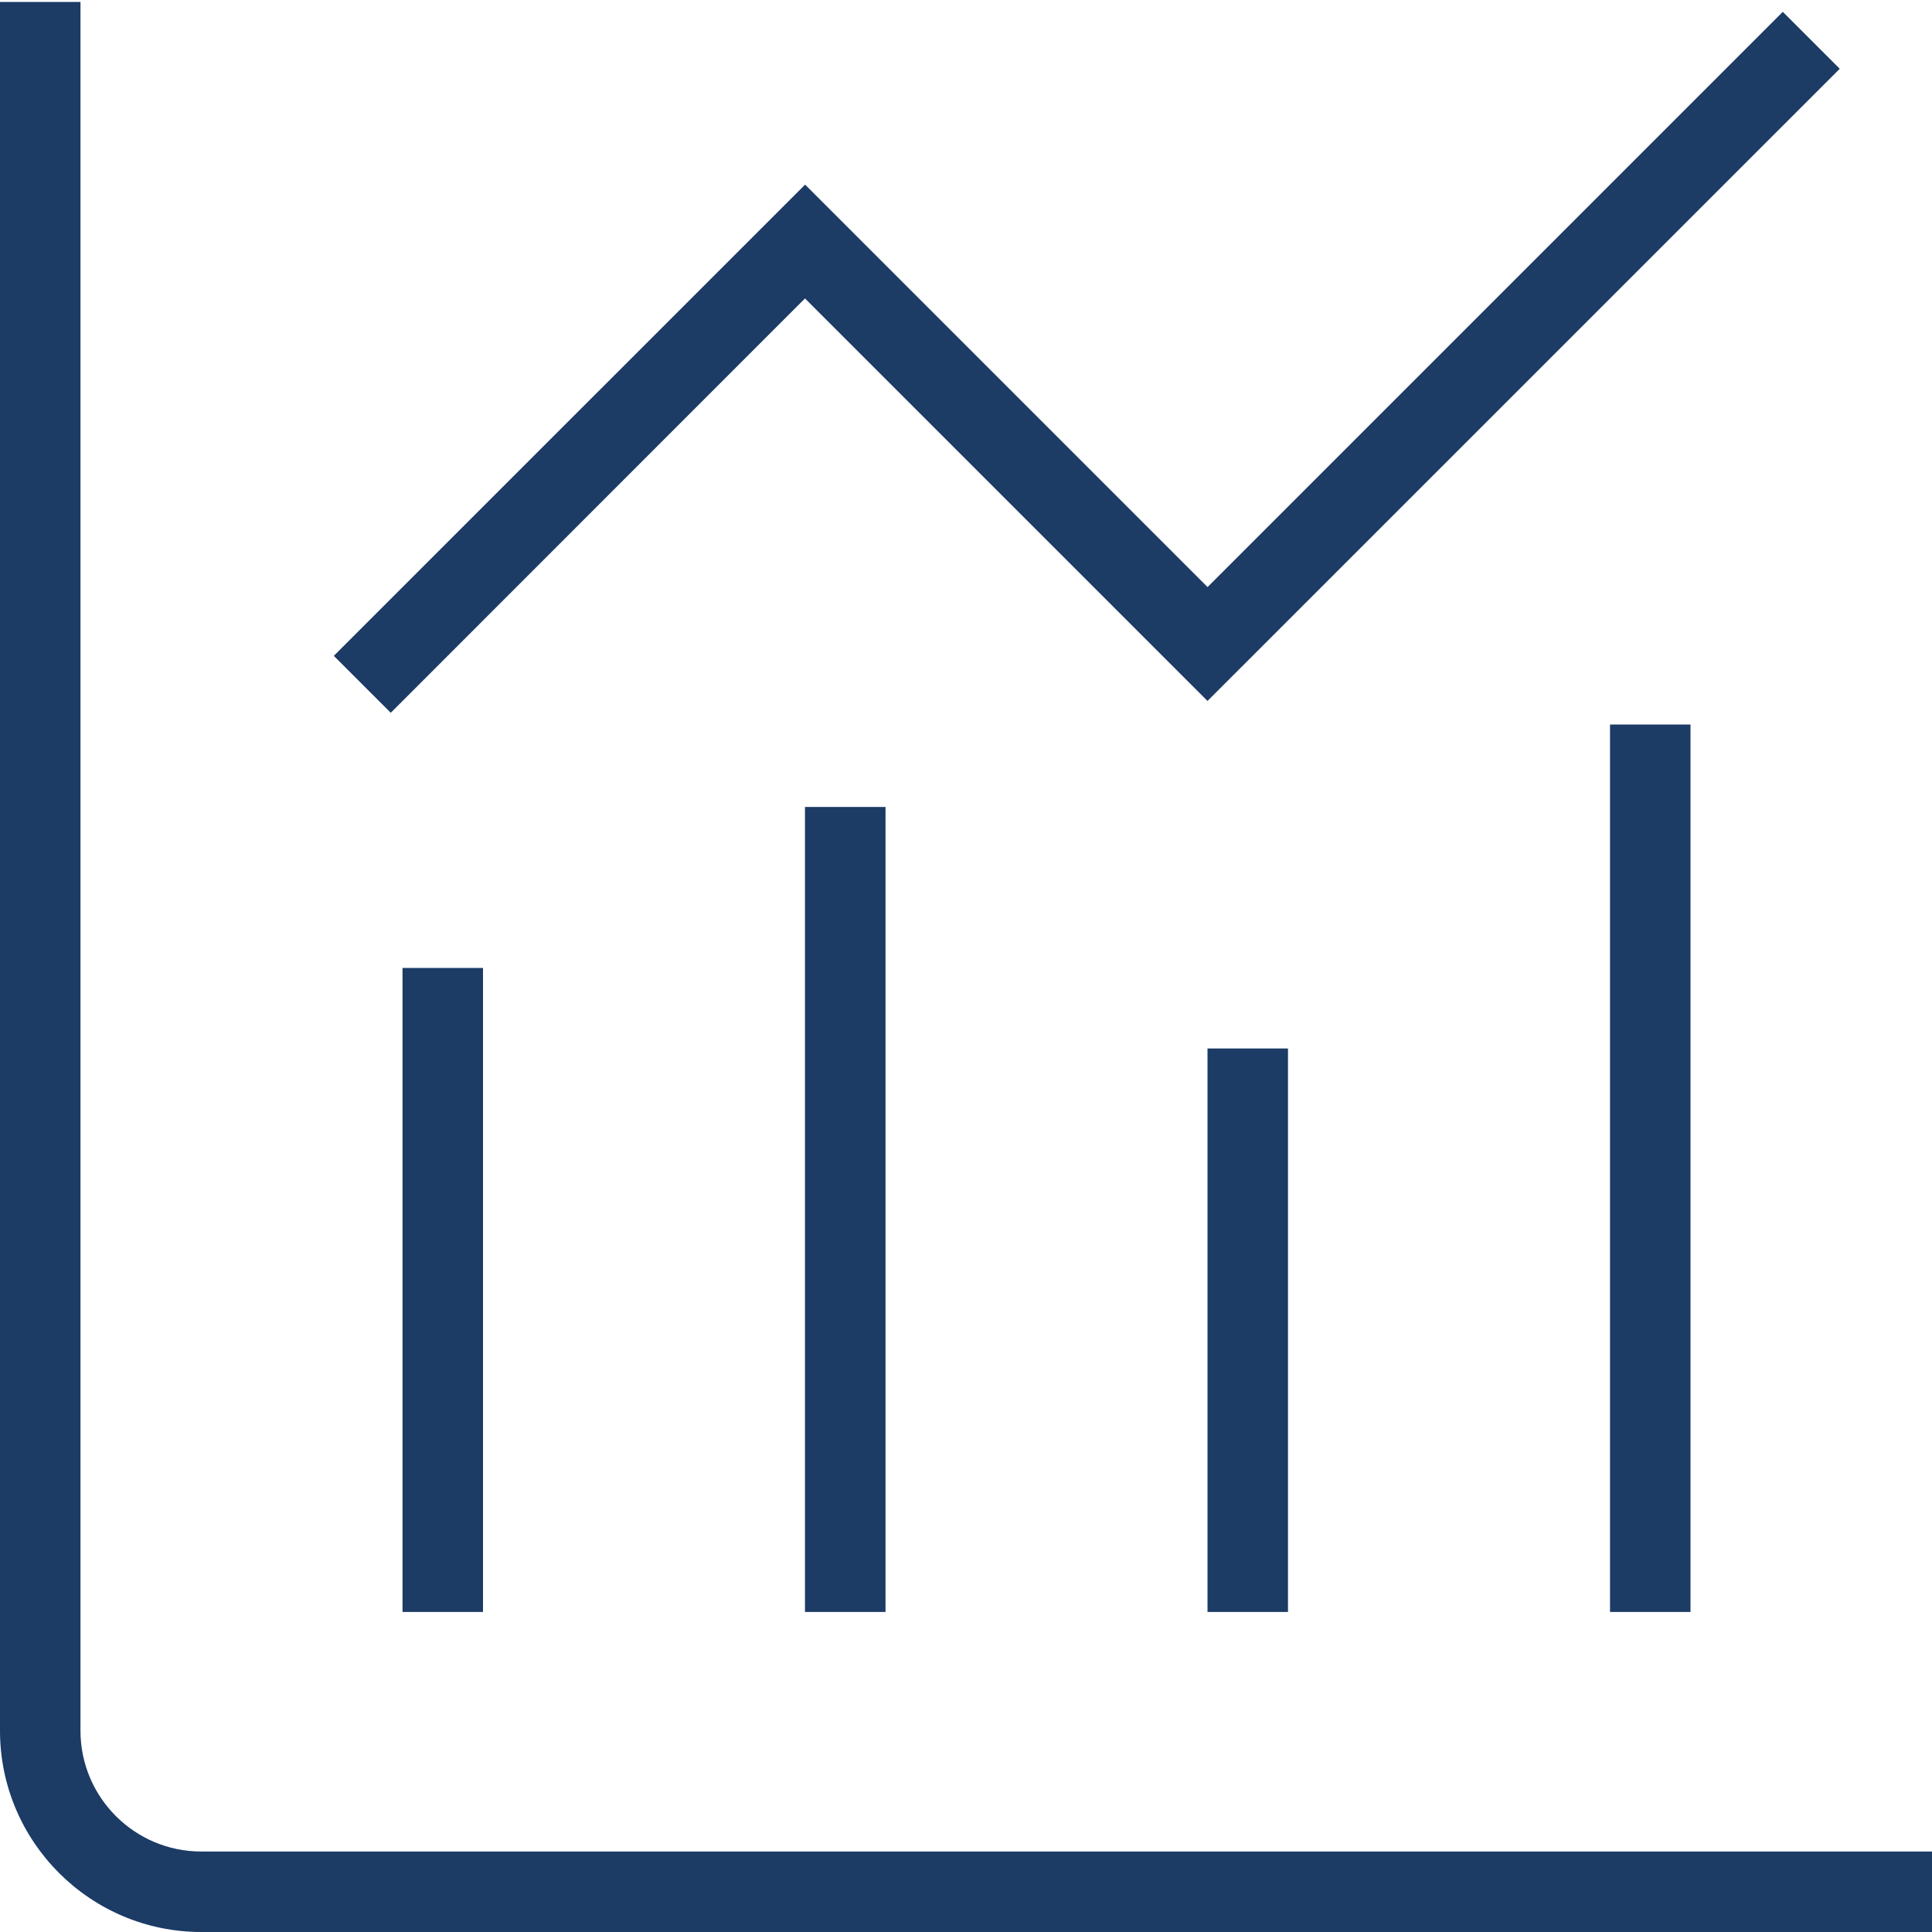 <svg width="32" height="32" viewBox="0 0 32 32" fill="none" xmlns="http://www.w3.org/2000/svg">
<g id="chart-histogram 1" clip-path="url(#clip0_1387_3985)">
<path id="Vector" d="M32 30.667V32H3.333C1.496 32 0 30.504 0 28.667V0.032H1.333V28.667C1.333 29.77 2.231 30.667 3.333 30.667H32ZM8 26.699V16.032H6.667V26.699H8ZM13.333 26.699H14.667V13.366H13.333V26.699ZM20 26.699H21.333V17.366H20V26.699ZM28 26.699V12H26.667V26.699H28ZM13.333 4.943L20 11.61L30.472 1.139L29.529 0.196L20.001 9.724L13.335 3.058L5.529 10.863L6.472 11.806L13.333 4.943Z" fill="#1C3B65"/>
</g>
<defs>
<clipPath id="clip0_1387_3985">
<rect width="32" height="32" fill="white"/>
</clipPath>
</defs>
</svg>
